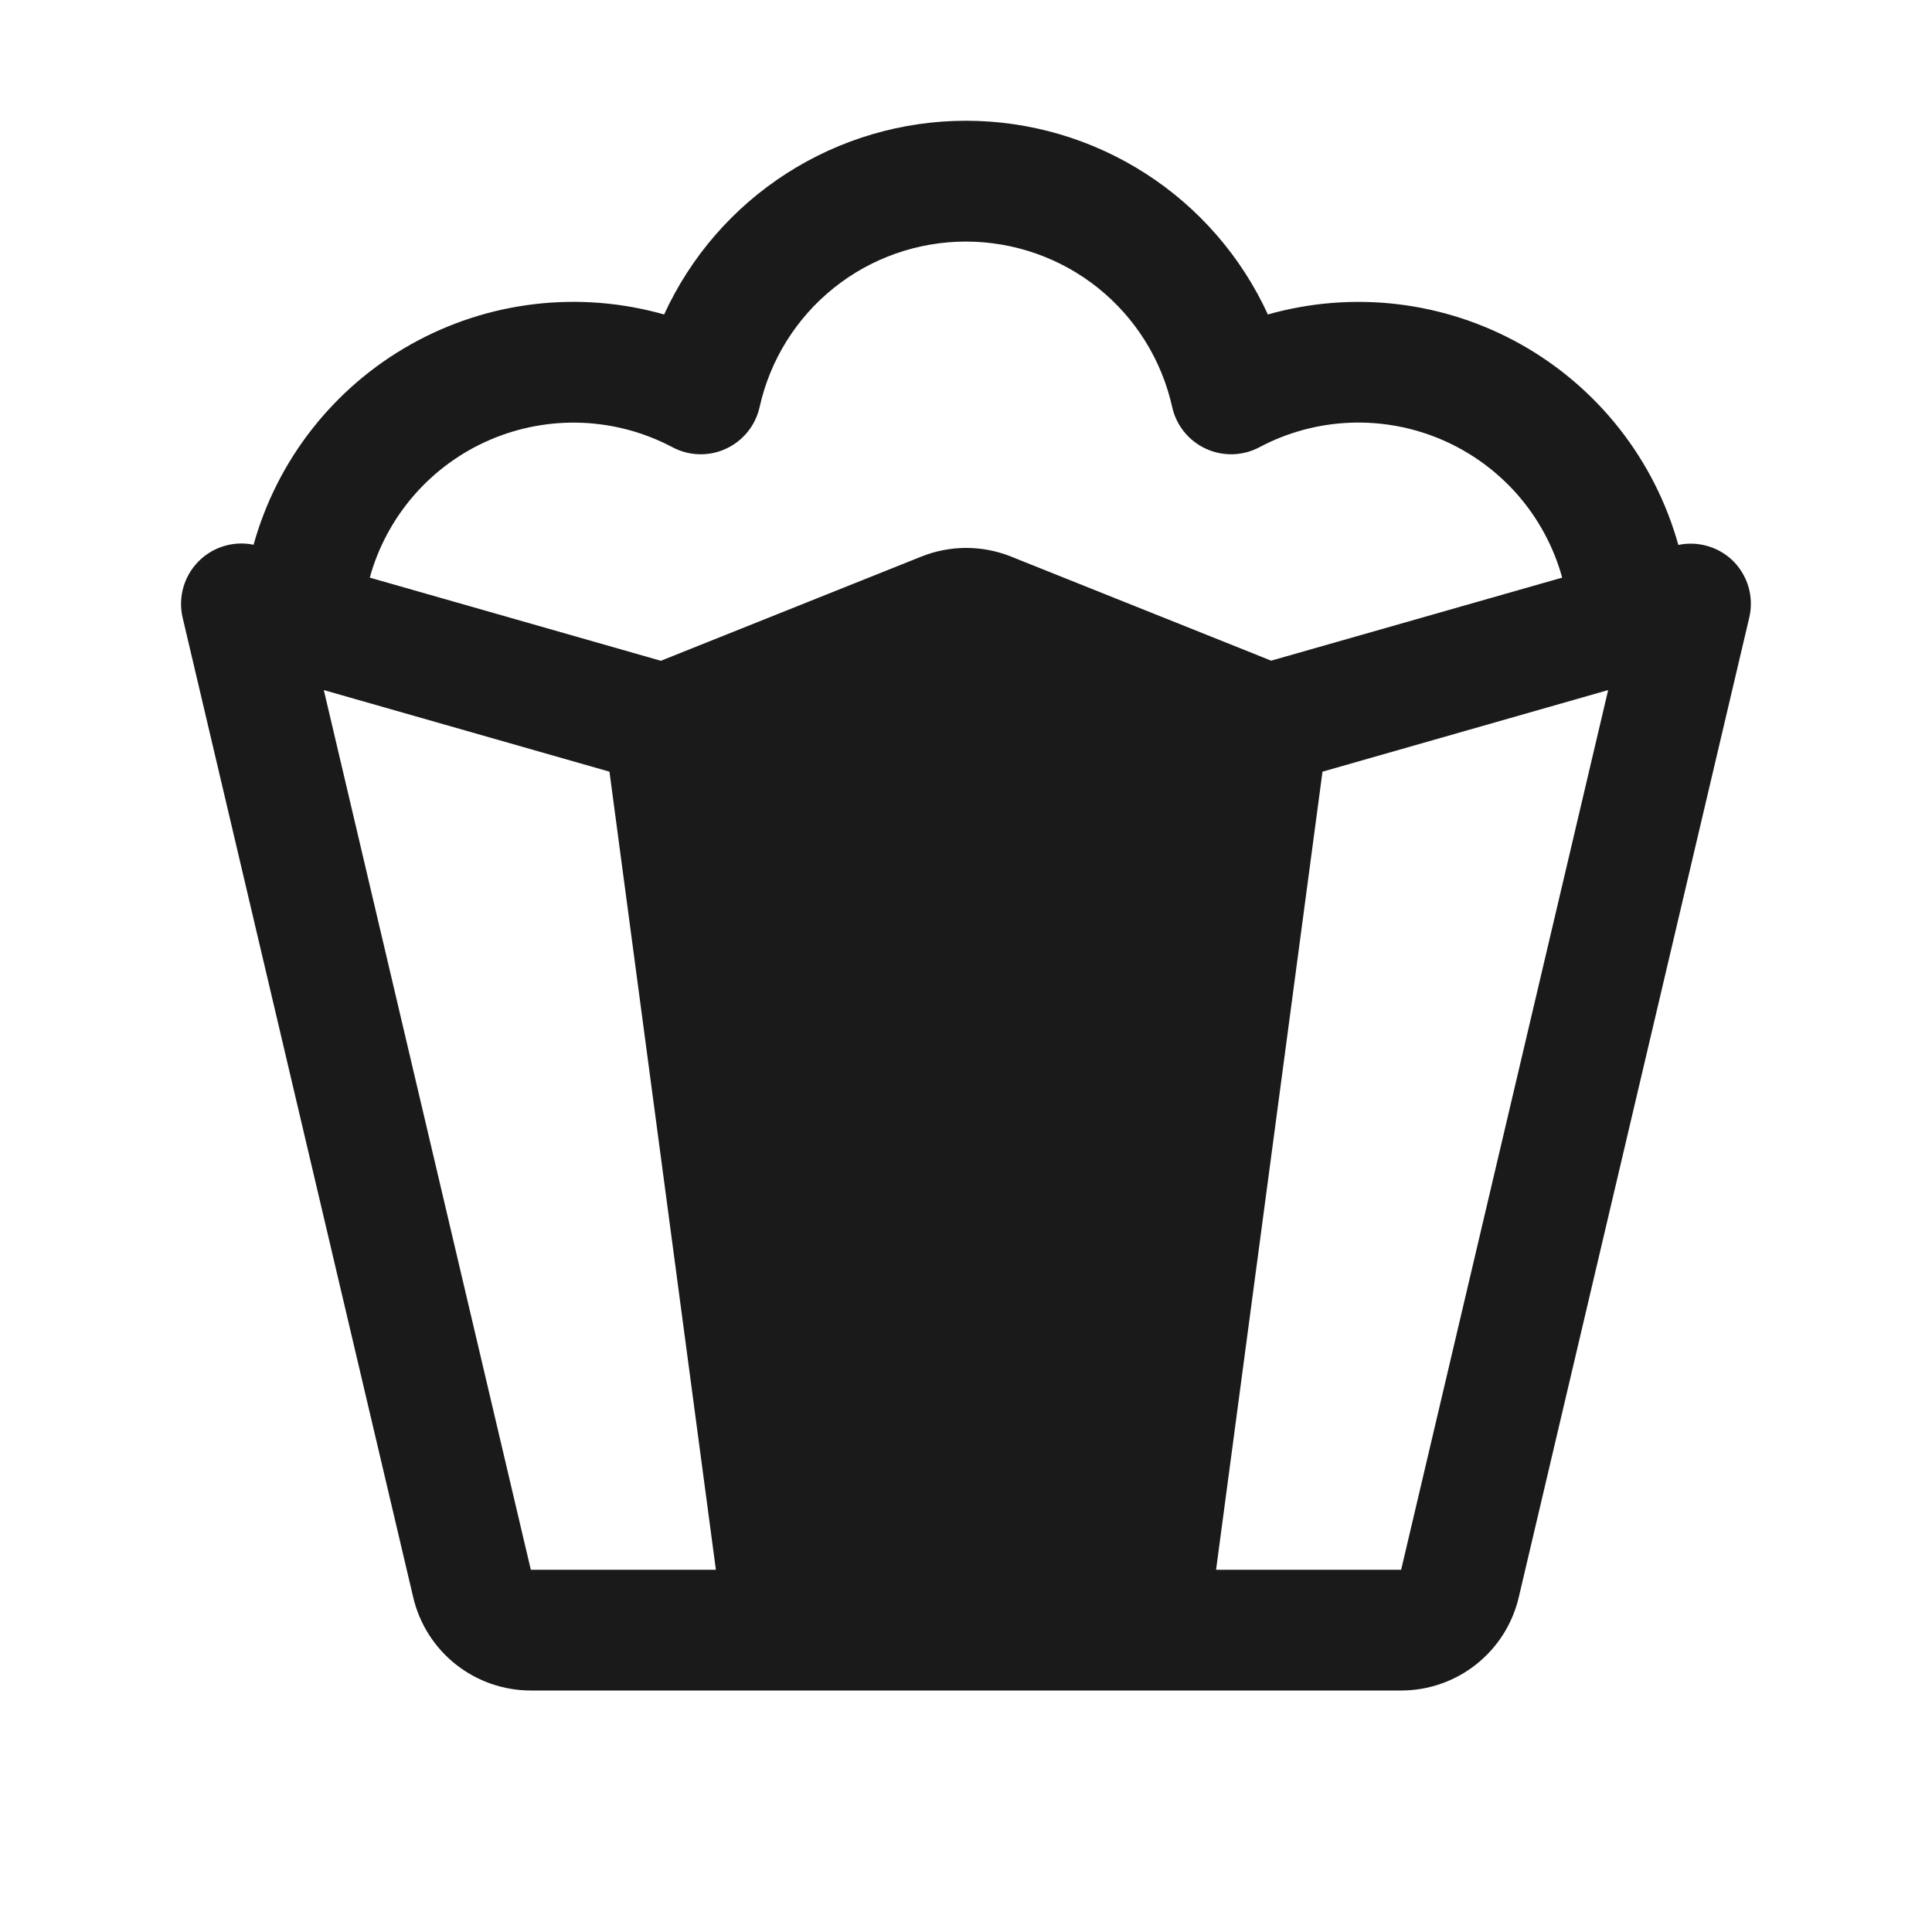<svg width="48" height="48" viewBox="0 0 48 48" fill="none" xmlns="http://www.w3.org/2000/svg">
<g id="Popcorn">
<path id="Vector" d="M43.035 13.914C42.858 13.749 42.645 13.628 42.412 13.563C42.179 13.498 41.934 13.489 41.698 13.539C41.406 12.492 40.911 11.513 40.24 10.658C39.569 9.803 38.736 9.089 37.789 8.557C36.841 8.025 35.798 7.685 34.718 7.557C33.639 7.43 32.545 7.517 31.5 7.813C30.841 6.377 29.785 5.16 28.455 4.307C27.126 3.454 25.579 3 24 3C22.42 3 20.873 3.454 19.544 4.307C18.214 5.16 17.158 6.377 16.5 7.813C15.454 7.516 14.361 7.429 13.281 7.556C12.202 7.683 11.159 8.022 10.211 8.554C9.263 9.085 8.43 9.799 7.758 10.654C7.087 11.508 6.591 12.487 6.3 13.534C6.053 13.483 5.798 13.495 5.558 13.569C5.317 13.643 5.099 13.776 4.924 13.956C4.748 14.137 4.621 14.358 4.553 14.6C4.486 14.843 4.48 15.098 4.537 15.343L10.267 39.688C10.422 40.346 10.795 40.933 11.325 41.352C11.856 41.772 12.512 42 13.188 42H34.811C35.487 42 36.144 41.772 36.674 41.352C37.204 40.933 37.577 40.346 37.732 39.688L43.46 15.343C43.52 15.088 43.512 14.823 43.438 14.572C43.363 14.322 43.224 14.095 43.035 13.914ZM13.188 39L8.045 17.145L15.142 19.172L17.786 39H13.188ZM22.886 13.83L16.419 16.417L9.187 14.351C9.396 13.594 9.773 12.893 10.289 12.301C10.806 11.709 11.448 11.239 12.17 10.929C12.891 10.618 13.673 10.473 14.459 10.504C15.244 10.536 16.012 10.743 16.706 11.111C16.91 11.22 17.137 11.279 17.367 11.286C17.599 11.292 17.828 11.245 18.038 11.148C18.248 11.051 18.432 10.907 18.577 10.727C18.722 10.547 18.823 10.336 18.873 10.11C19.133 8.944 19.782 7.902 20.714 7.155C21.645 6.409 22.804 6.002 23.998 6.002C25.192 6.002 26.35 6.409 27.282 7.155C28.213 7.902 28.862 8.944 29.122 10.11C29.172 10.336 29.273 10.547 29.418 10.727C29.563 10.907 29.748 11.051 29.958 11.148C30.168 11.245 30.397 11.292 30.628 11.286C30.859 11.279 31.085 11.22 31.29 11.111C31.984 10.742 32.752 10.534 33.538 10.503C34.323 10.471 35.106 10.616 35.828 10.927C36.55 11.238 37.193 11.707 37.71 12.299C38.226 12.892 38.603 13.593 38.812 14.351L31.582 16.414L25.115 13.826C24.399 13.541 23.601 13.542 22.886 13.83ZM34.811 39H30.213L32.857 19.172L39.954 17.145L34.811 39Z" fill="#1A1A1A"/>
</g>
</svg>
